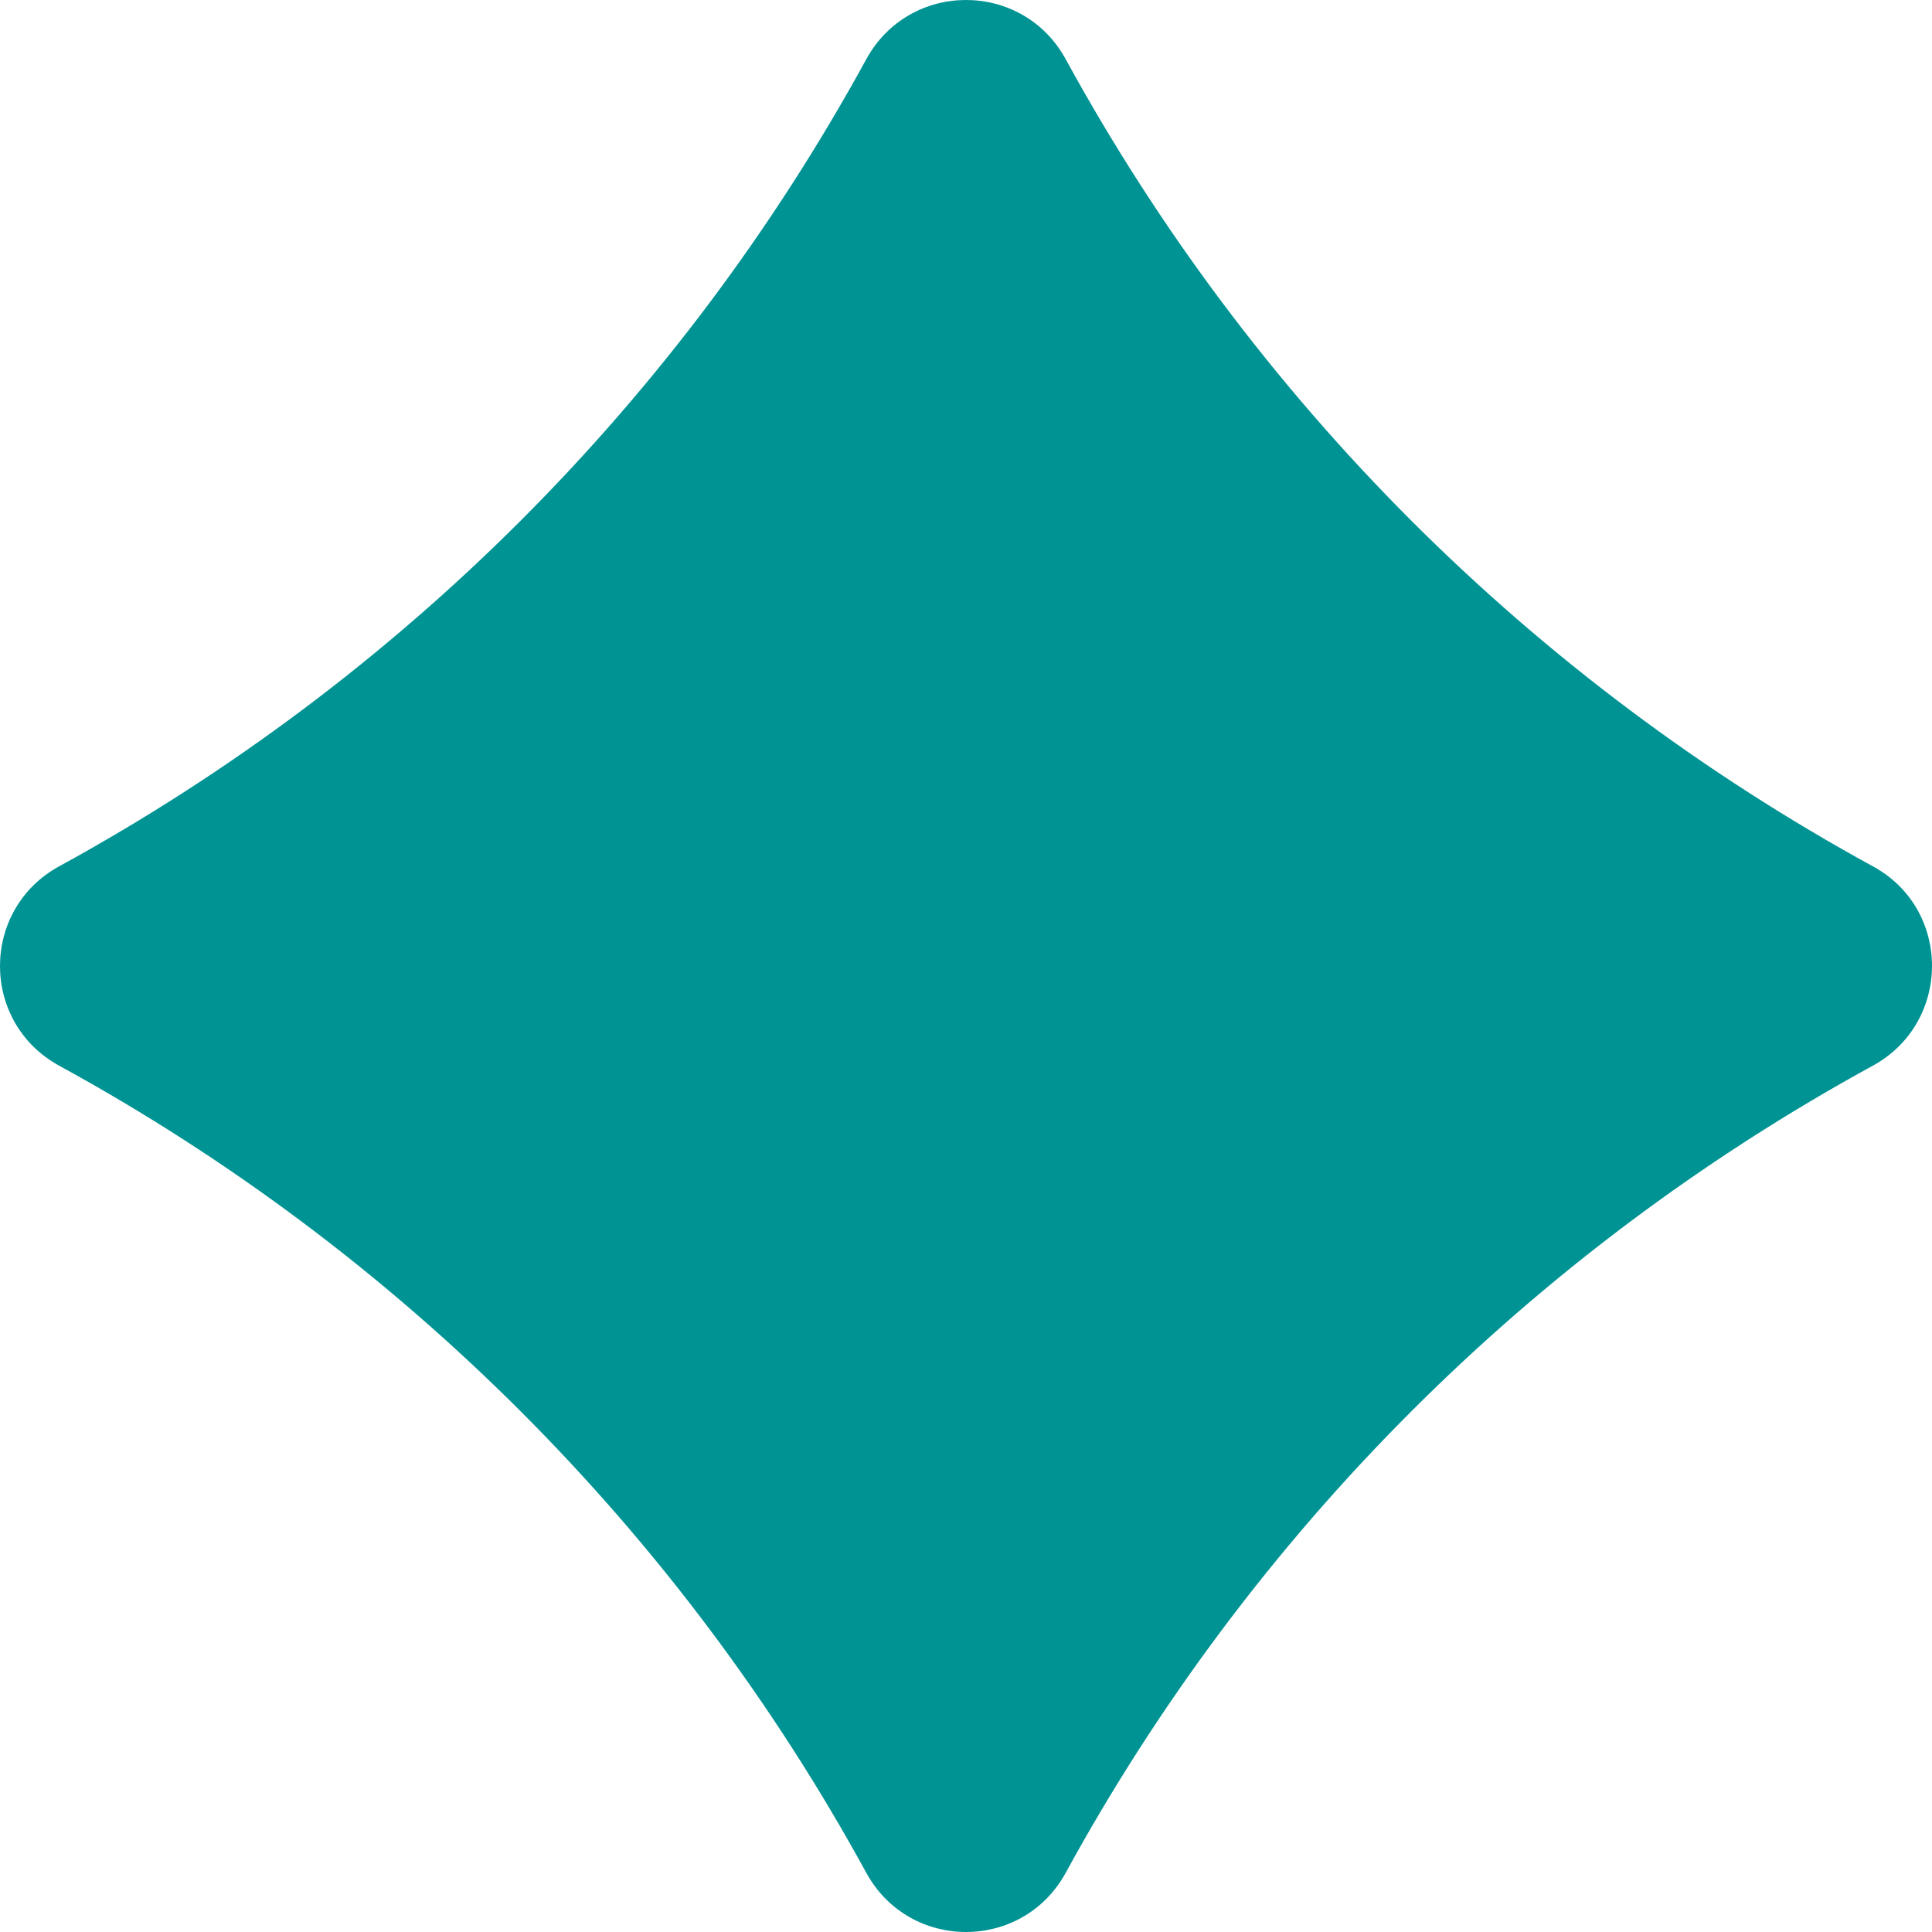 <svg width="205" height="205" viewBox="0 0 205 205" fill="none" xmlns="http://www.w3.org/2000/svg">
<path id="Vector" d="M198.739 91.931C162.567 72.161 132.839 42.433 113.069 6.261C108.48 -2.087 96.52 -2.087 91.931 6.261C72.161 42.433 42.433 72.161 6.261 91.931C-2.087 96.52 -2.087 108.48 6.261 113.069C42.433 132.839 72.161 162.567 91.931 198.739C96.52 207.087 108.48 207.087 113.069 198.739C132.839 162.567 162.567 132.839 198.739 113.069C207.087 108.48 207.087 96.471 198.739 91.931Z" fill="#009393"/>
</svg>
